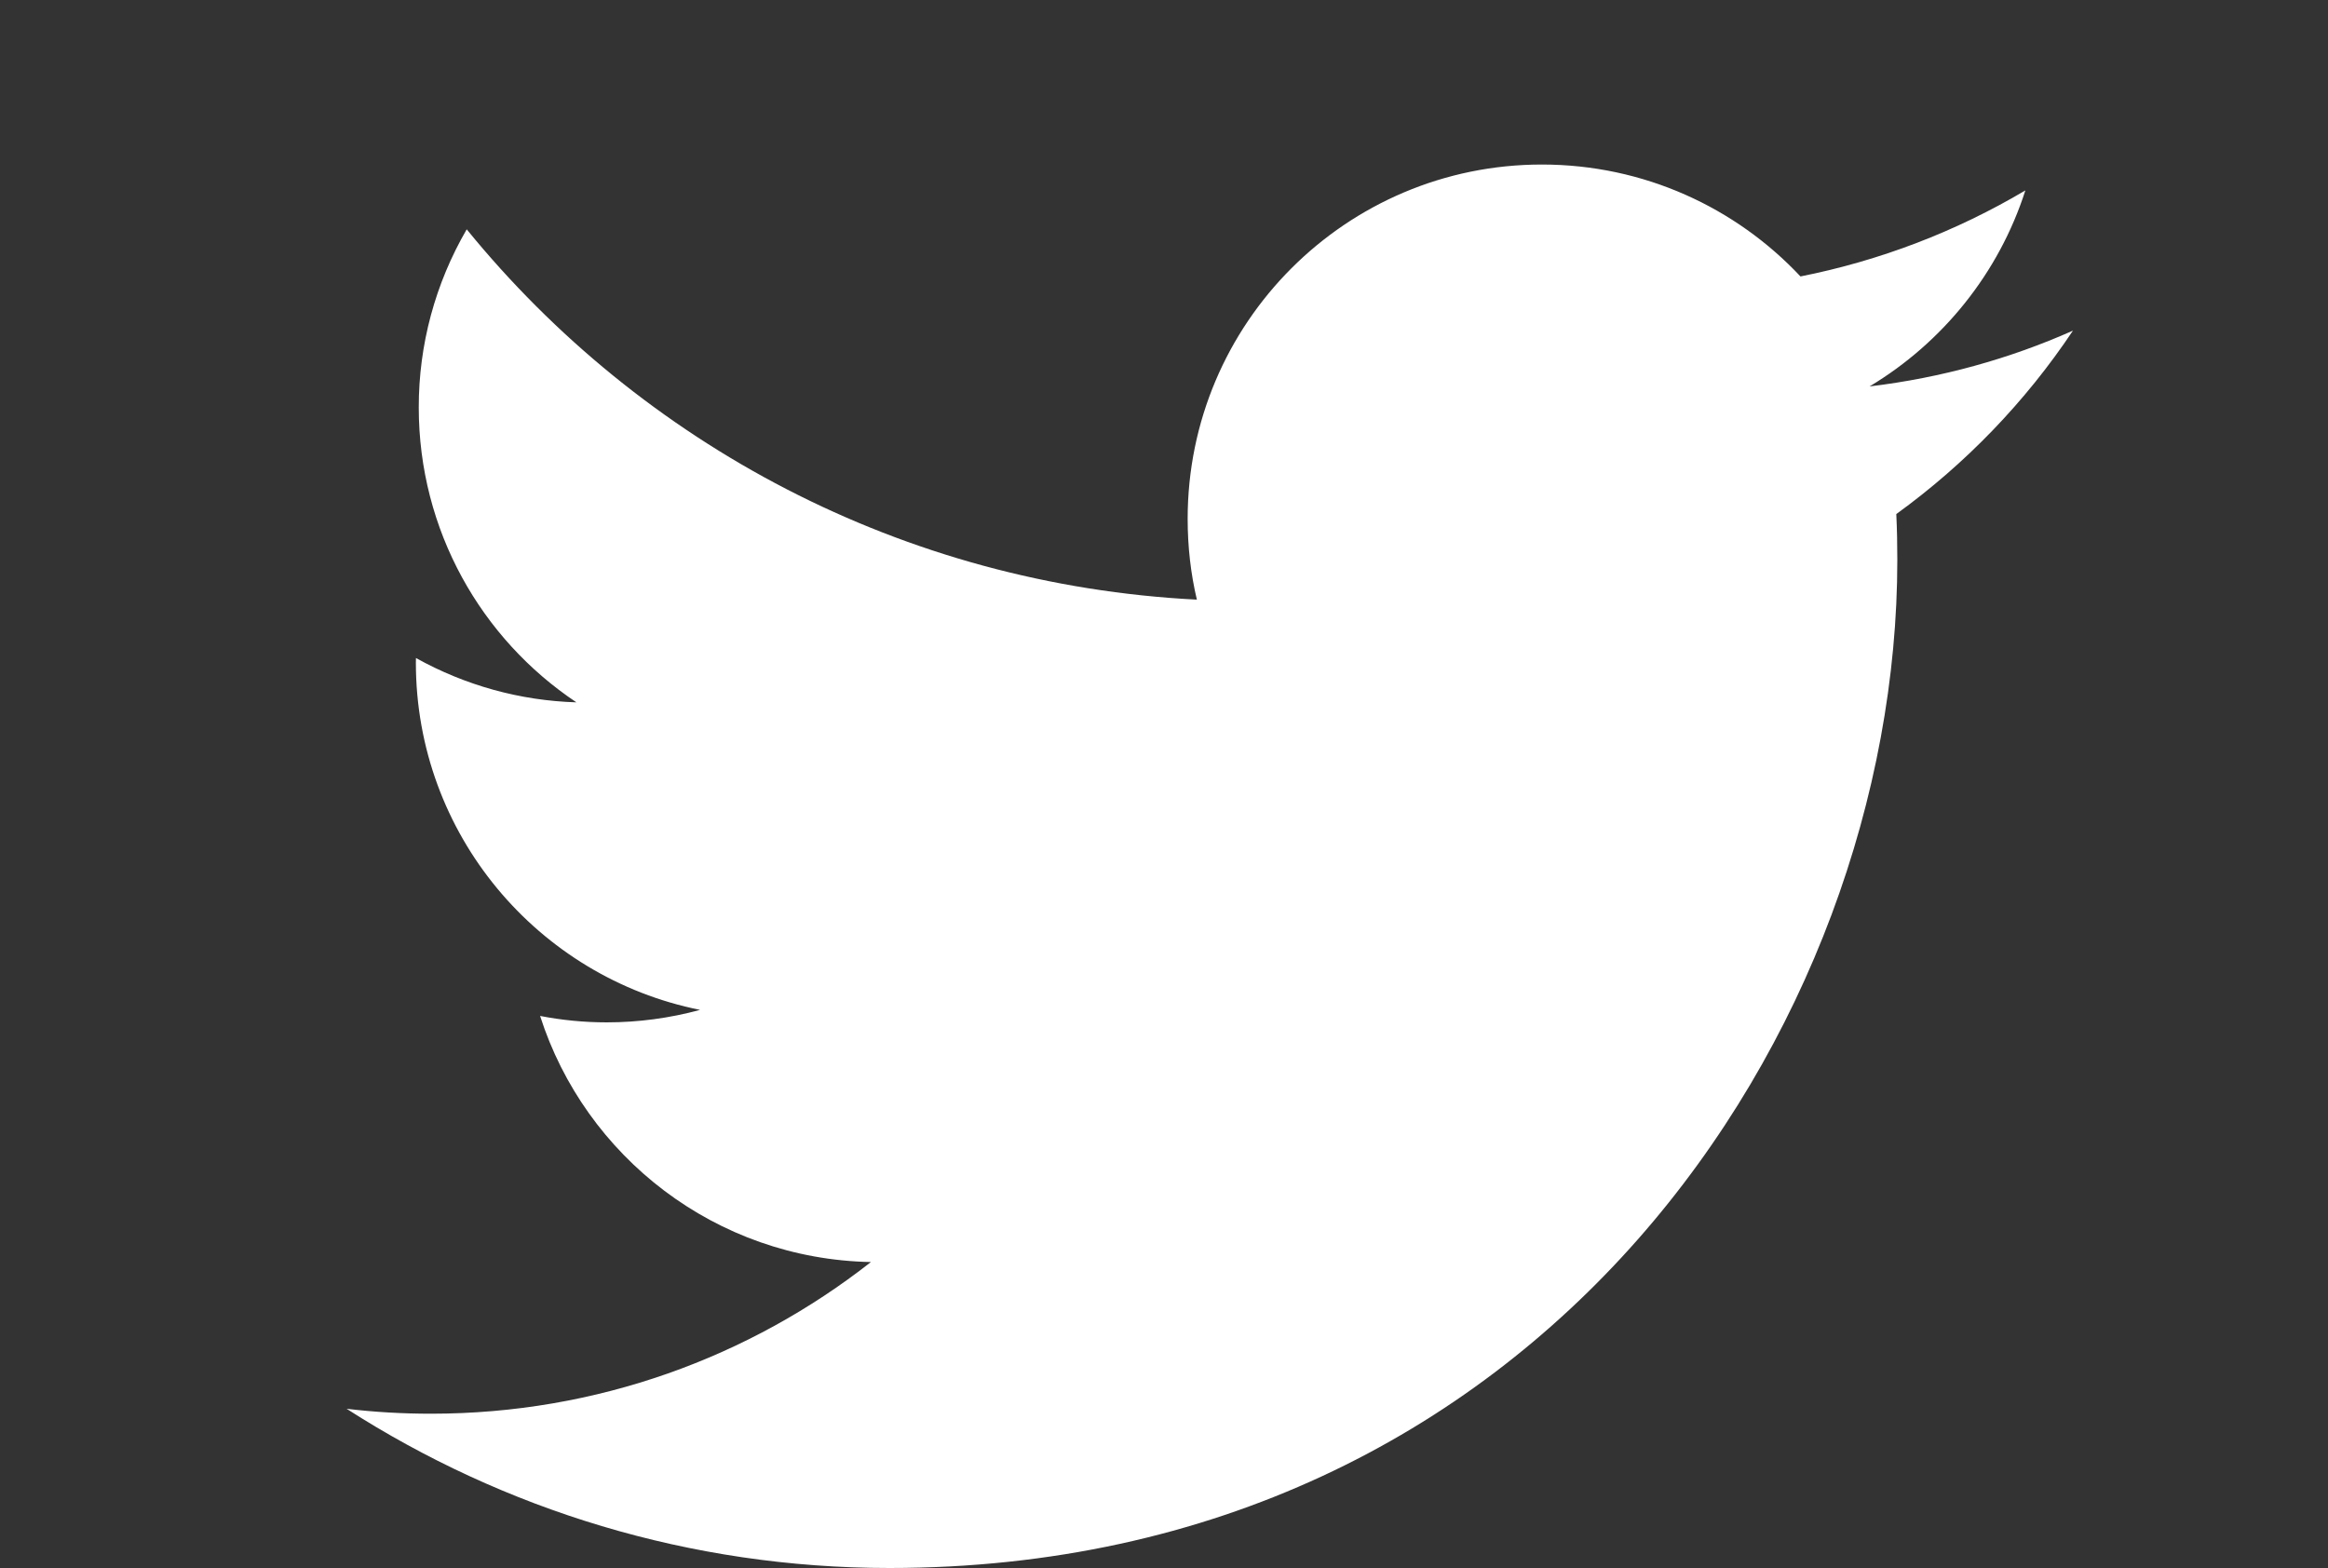 <?xml version="1.0" encoding="utf-8"?>
<!-- Generator: Adobe Illustrator 24.0.1, SVG Export Plug-In . SVG Version: 6.00 Build 0)  -->
<svg version="1.1" id="Camada_1" xmlns="http://www.w3.org/2000/svg" xmlns:xlink="http://www.w3.org/1999/xlink" x="0px" y="0px"
	 viewBox="0 0 2500 1684" style="enable-background:new 0 0 2500 1684;" xml:space="preserve">
<rect x="0" y="0" width="2500" height="1684" fill="#333333" stroke="none"/>
<style type="text/css">
	.st0{fill:#FFFFFF;}
</style>
<path class="st0" d="M955.2,1684c699.7,0,1082.3-579.9,1082.3-1082.7c0-16.5-0.3-32.9-1.1-49.2c74.4-53.9,138.7-120.6,189.7-197
	c-68.2,30.3-141.5,50.7-218.4,59.9c78.5-47.1,138.8-121.6,167.3-210.5c-74.7,44.3-156.4,75.5-241.5,92.4
	c-69.4-74-168.2-120.2-277.7-120.2c-210.1,0-380.4,170.4-380.4,380.5c0,29.9,3.3,58.9,9.9,86.8C969.1,628,688.8,476.6,501.2,246.3
	c-33.8,58.1-51.6,124.1-51.5,191.3c0,132,67.2,248.6,169.3,316.7c-60.4-1.8-119.5-18.2-172.3-47.6c-0.1,1.6-0.1,3.2-0.1,4.9
	c0,184.3,131.1,338.1,305.2,373c-32.7,8.9-66.4,13.4-100.3,13.4c-24.5,0-48.3-2.4-71.5-6.9c48.4,151.2,188.8,261.2,355.3,264.3
	c-130.2,102.1-294.2,162.9-472.4,162.9c-30.3,0-60.6-1.7-90.7-5.3C540.5,1621,740.4,1684,955.2,1684"/>
</svg>

